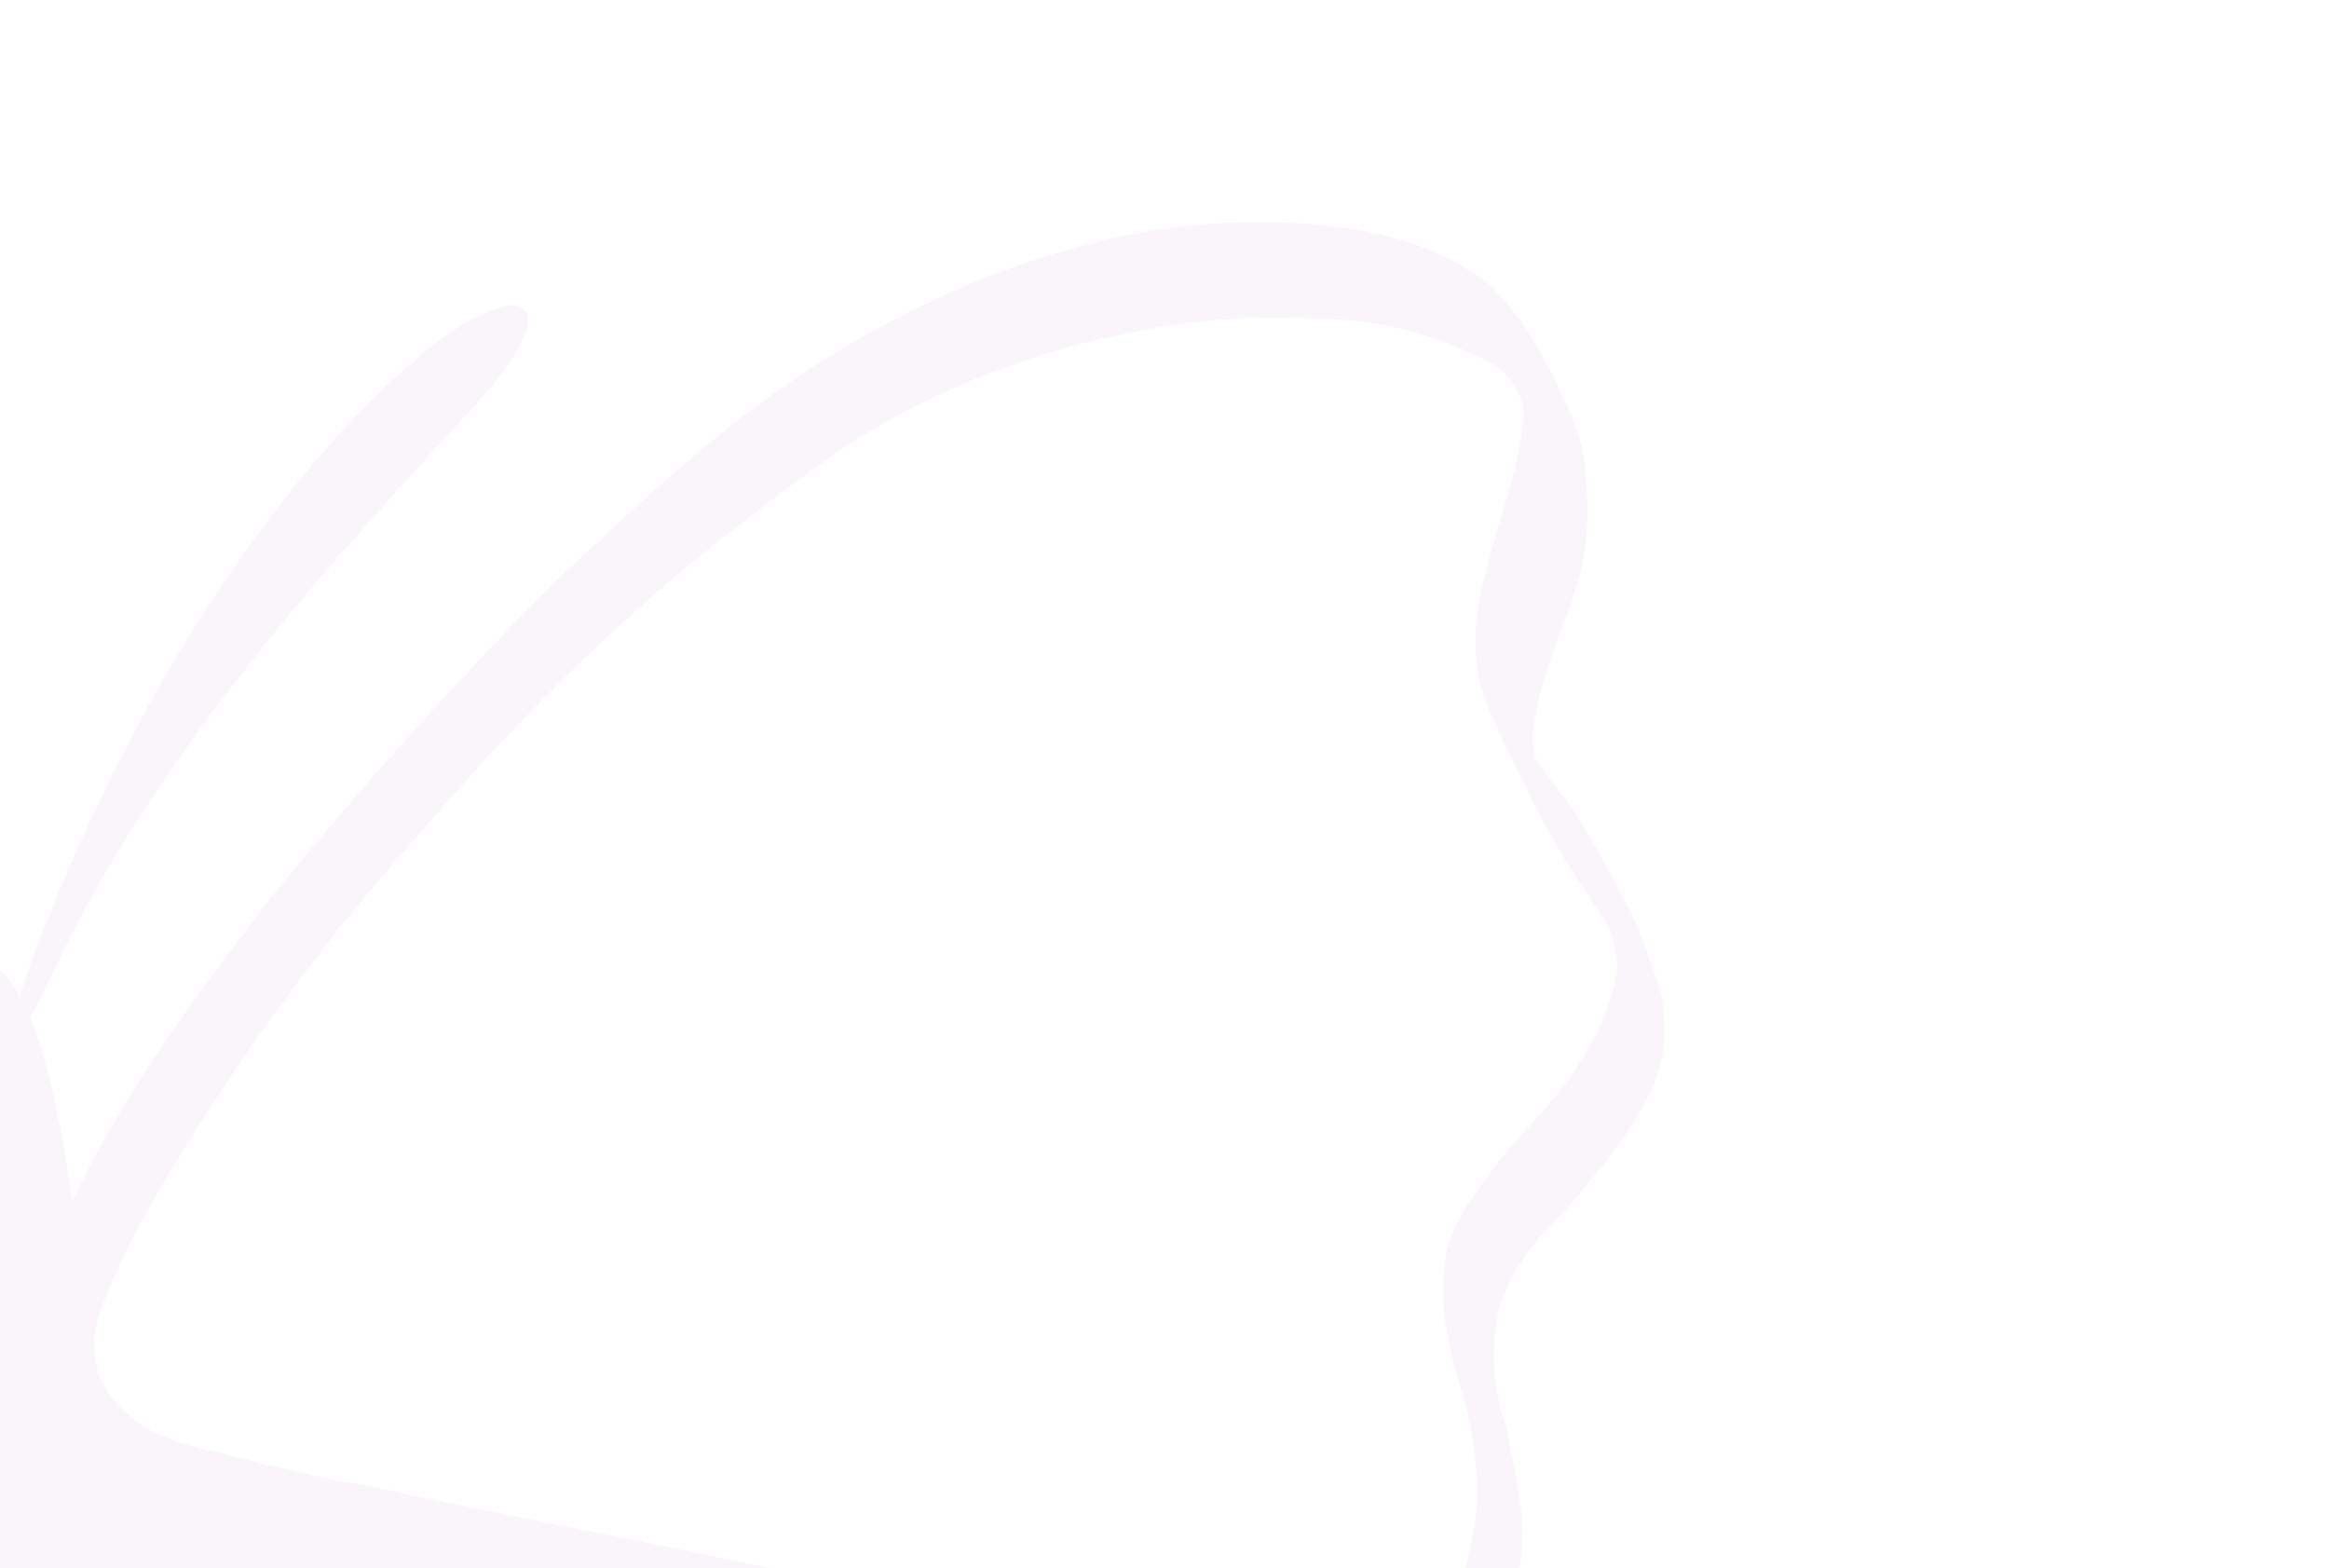 <?xml version="1.0" encoding="utf-8"?>
<!-- Generator: Adobe Illustrator 27.8.0, SVG Export Plug-In . SVG Version: 6.00 Build 0)  -->
<svg version="1.1" id="Layer_1" xmlns="http://www.w3.org/2000/svg" xmlns:xlink="http://www.w3.org/1999/xlink" x="0px" y="0px"
	 viewBox="0 0 844.1 568.4" style="enable-background:new 0 0 844.1 568.4;" xml:space="preserve">
<style type="text/css">
	.st0{opacity:0.2;}
	.st1{fill:#E0CDE6;}
</style>
<g class="st0">
	<path class="st1" d="M531.1,568.4h19.7c0.6-4.5,0.8-8.9,0.8-13.2c0-13.3-3.8-26.7-5.7-38.1c-3.8-11.4-5.7-22.9-3.8-36.2
		c1.9-17.1,13.4-30.5,24.8-41.9c11.4-13.3,24.8-28.6,32.4-45.7c1.9-5.7,3.8-11.4,3.8-17.1s0-13.3-1.9-19
		c-3.8-11.4-7.6-22.9-13.3-32.4c-5.7-11.5-11.4-21-17.1-30.5c-3.8-5.7-7.6-9.5-11.4-15.2c-3.8-3.8-3.8-7.6-3.8-13.3
		c1.9-17.1,7.6-30.5,13.3-45.7s7.6-30.5,5.7-47.6c0-7.6-1.9-13.3-3.8-19c-5.7-13.3-11.4-24.8-19-36.2c-5.7-7.6-11.4-15.2-19-19
		c-17.1-11.4-38.1-15.2-57.1-17.1c-28.6-1.9-55.2,0-81.9,7.6c-30.5,7.6-60.9,21-89.5,38.1c-38.1,22.9-70.5,53.3-102.9,83.8
		C165.2,246.9,130.9,285,98.5,325c-26.7,34.3-53.4,70.5-72.4,110.5c-3.8-28.6-9.5-53.4-15.2-66.7c3.8-5.7,7.6-15.3,13.3-26.7
		C68,254.5,146.1,176.4,174.7,144s17.2-42-9.5-24.8s-101,87.7-154.3,230.5c0,0-1.9,5.7-3.8,11.4c-2.2-4.4-4.4-7.5-7.1-9.3l0,216.6
		h279.6c-49.3-10.4-97.2-19.4-146.7-30c-22.9-3.8-43.8-9.5-66.7-15.2c-13.4-3.8-41.9-19-28.6-51.4c7.7-19,17.2-36.2,26.7-51.4
		c26.7-43.8,55.2-81.9,87.6-118.1c32.4-38.1,68.6-74.3,106.7-104.8c17.1-13.3,34.3-26.7,51.4-38.1c24.8-15.3,51.4-26.7,80-34.3
		s57.1-11.4,87.6-9.5c22.9,0,43.8,5.7,64.8,17.1c5.7,3.9,11.4,13.4,9.5,21c-1.9,19-9.5,36.2-13.3,53.3c-1.9,7.7-3.8,15.3-3.8,22.9
		c0,5.7,0,11.4,1.9,19c3.8,11.4,9.5,22.9,15.2,34.3s11.4,22.9,19,34.3c3.8,5.7,7.6,11.4,11.4,17.1c1.9,3.8,3.8,9.5,3.8,17.1
		c-3.8,22.8-17.2,40-30.5,55.2c-7.7,7.6-15.3,17.2-22.9,28.6c-3.8,5.7-5.7,9.5-7.6,15.2c-1.9,5.7-1.9,13.3-1.9,19
		c0,13.3,3.8,24.8,7.6,38.1c3.8,15.2,5.7,28.6,3.8,43.8C533.6,556.8,532.5,562.6,531.1,568.4z"/>
</g>
</svg>
